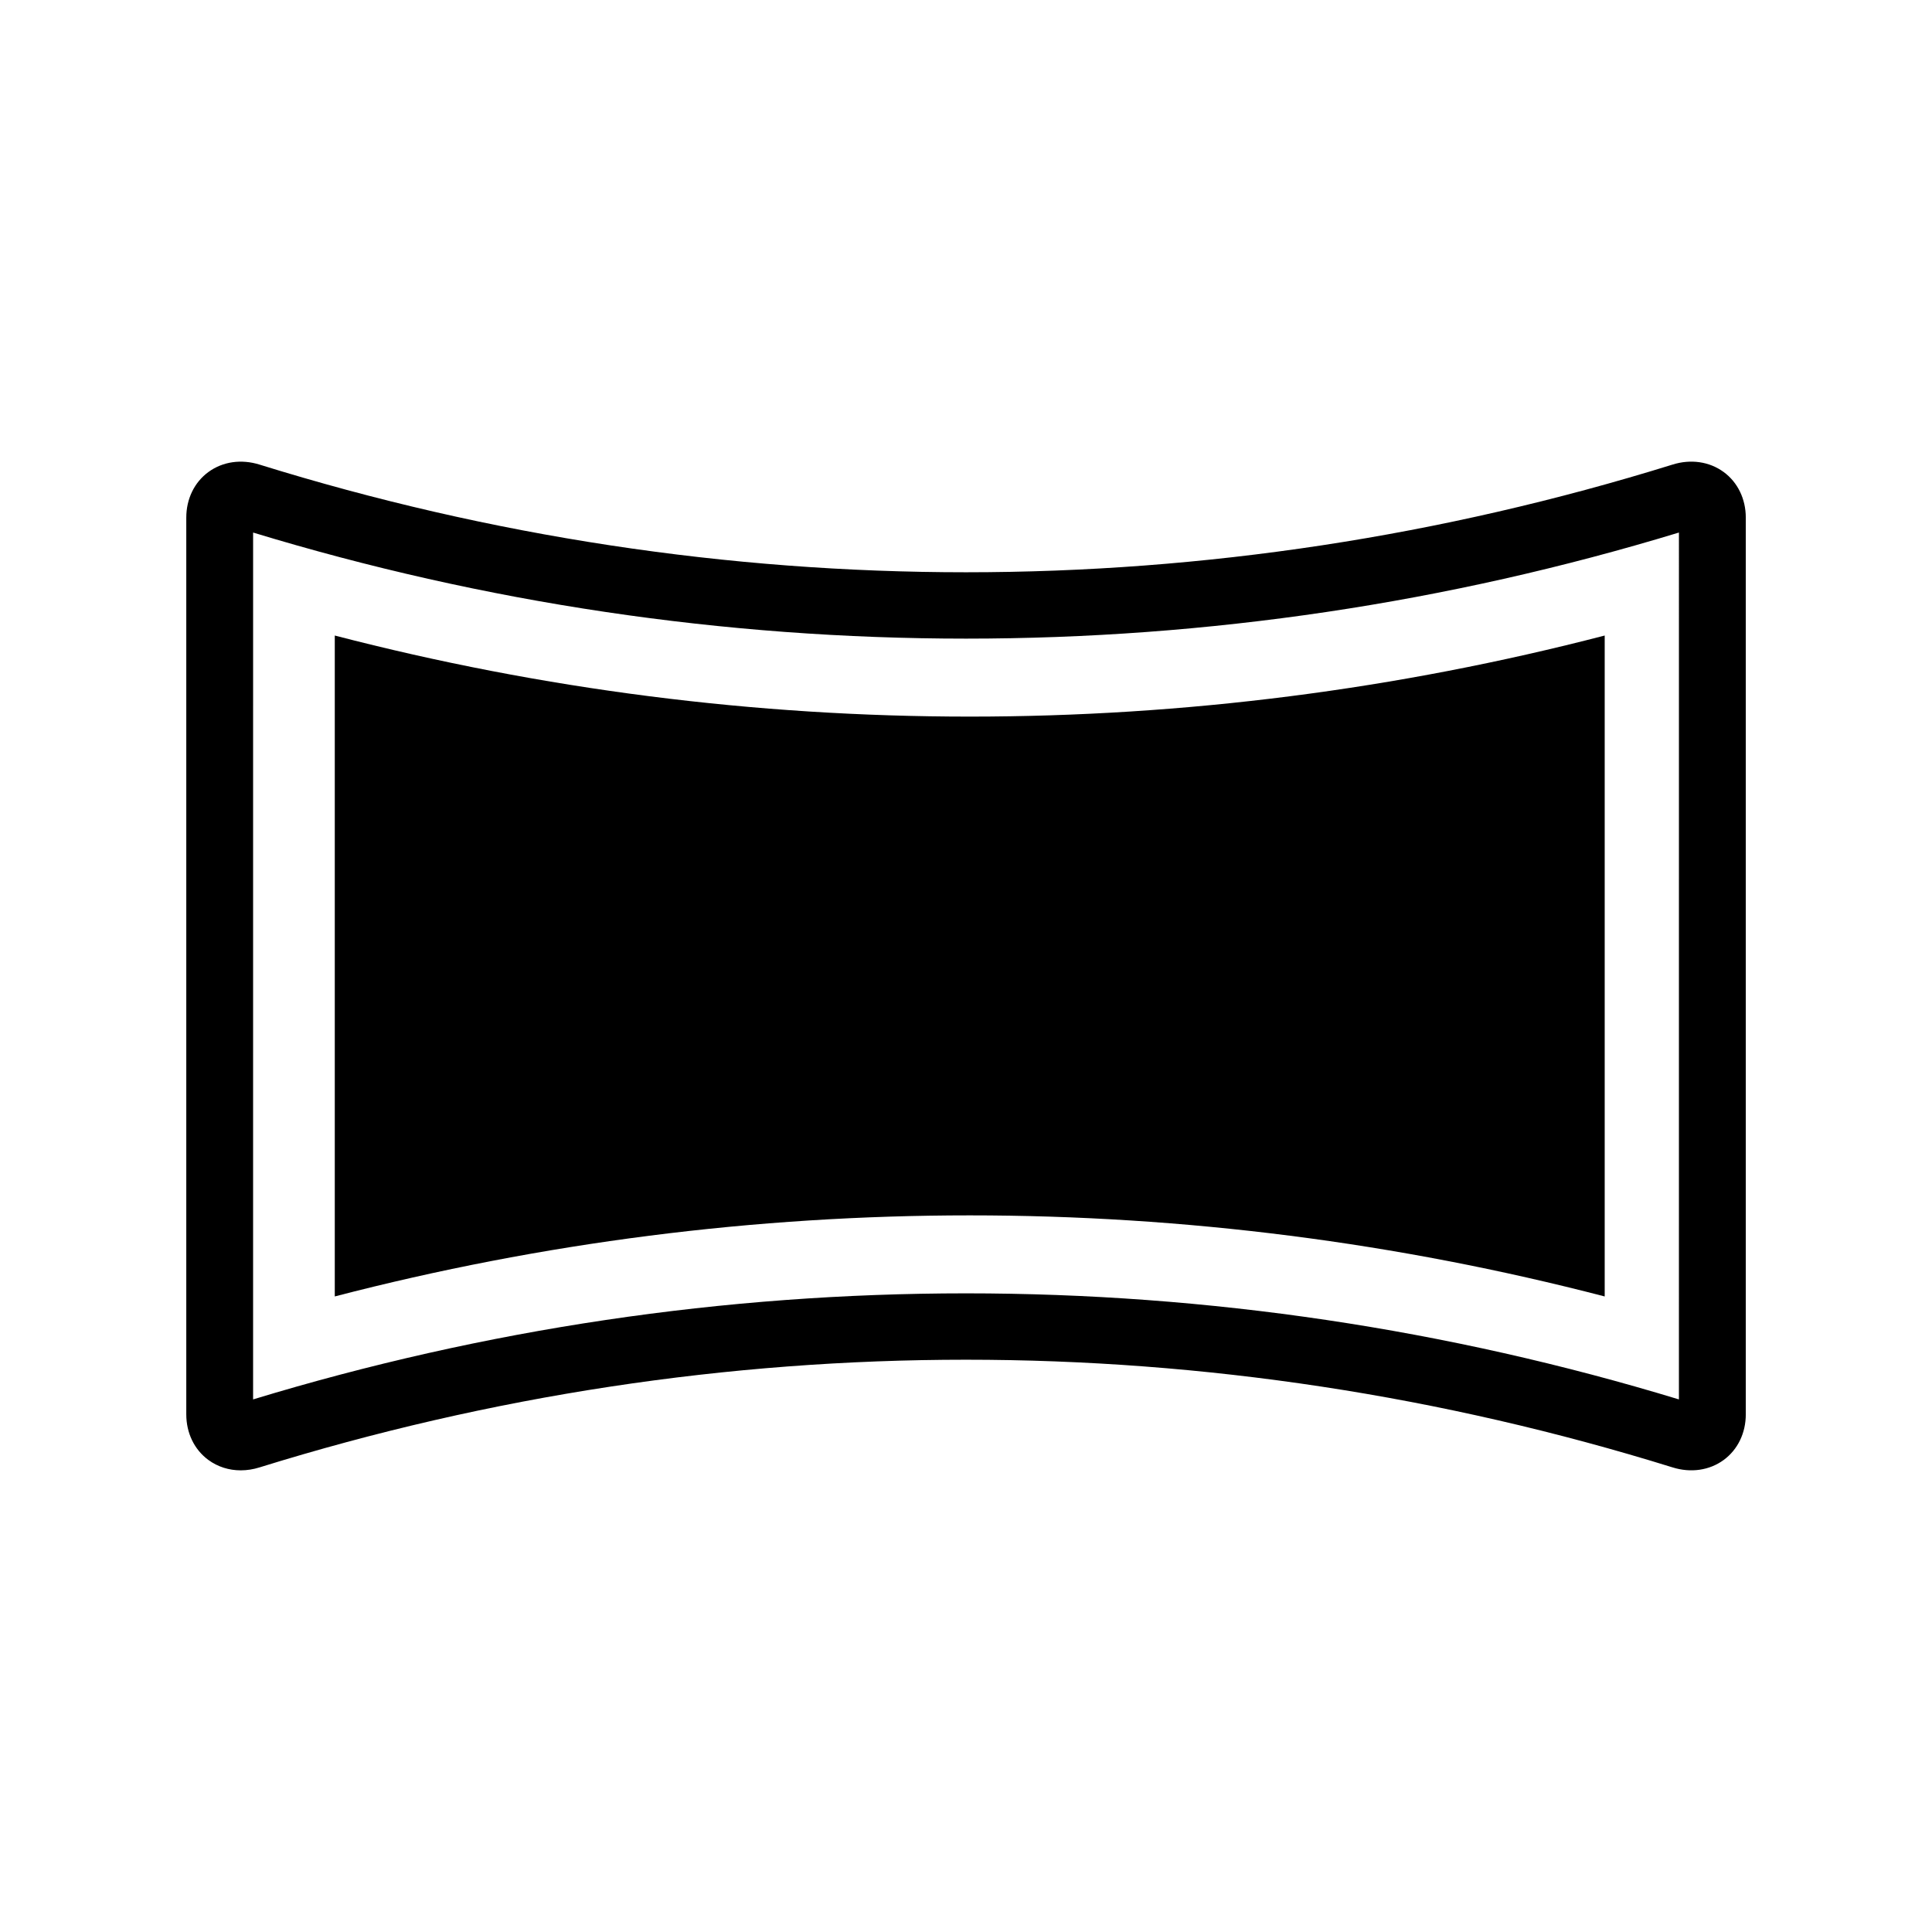<?xml version="1.0" encoding="UTF-8"?>
<!-- Uploaded to: SVG Repo, www.svgrepo.com, Generator: SVG Repo Mixer Tools -->
<svg fill="#000000" width="800px" height="800px" version="1.1" viewBox="144 144 512 512" xmlns="http://www.w3.org/2000/svg">
 <g>
  <path d="m600.79 269.09c-3.777-2.773-8.73-3.484-13.551-1.969-122.49 38.047-251.97 38.047-374.43 0.012-4.856-1.527-9.805-0.812-13.586 1.961-3.723 2.727-5.856 7.133-5.856 12.082v237.64c0 4.953 2.133 9.359 5.859 12.09 2.477 1.816 5.453 2.75 8.57 2.75 1.641 0 3.316-0.258 4.981-0.781 122.48-38.047 251.96-38.043 374.45-0.008 4.848 1.523 9.793 0.805 13.57-1.961 3.723-2.731 5.856-7.137 5.856-12.09v-237.64c0-4.949-2.137-9.355-5.856-12.086zm-11.859 245.77c-61.293-18.656-124.84-28.109-188.93-28.109-64.082 0-127.61 9.453-188.93 28.109l0.004-229.73c61.293 18.656 124.84 28.113 188.93 28.113 0.004 0-0.004 0 0 0 64.078 0 127.61-9.453 188.93-28.113z"/>
  <path d="m232.72 487.57c54.926-14.27 111.38-21.484 168.27-21.484 56.859 0 113.3 7.211 168.27 21.488v-175.15c-54.926 14.266-111.38 21.484-168.27 21.484-56.879 0-113.34-7.219-168.27-21.484z"/>
 </g>
</svg>